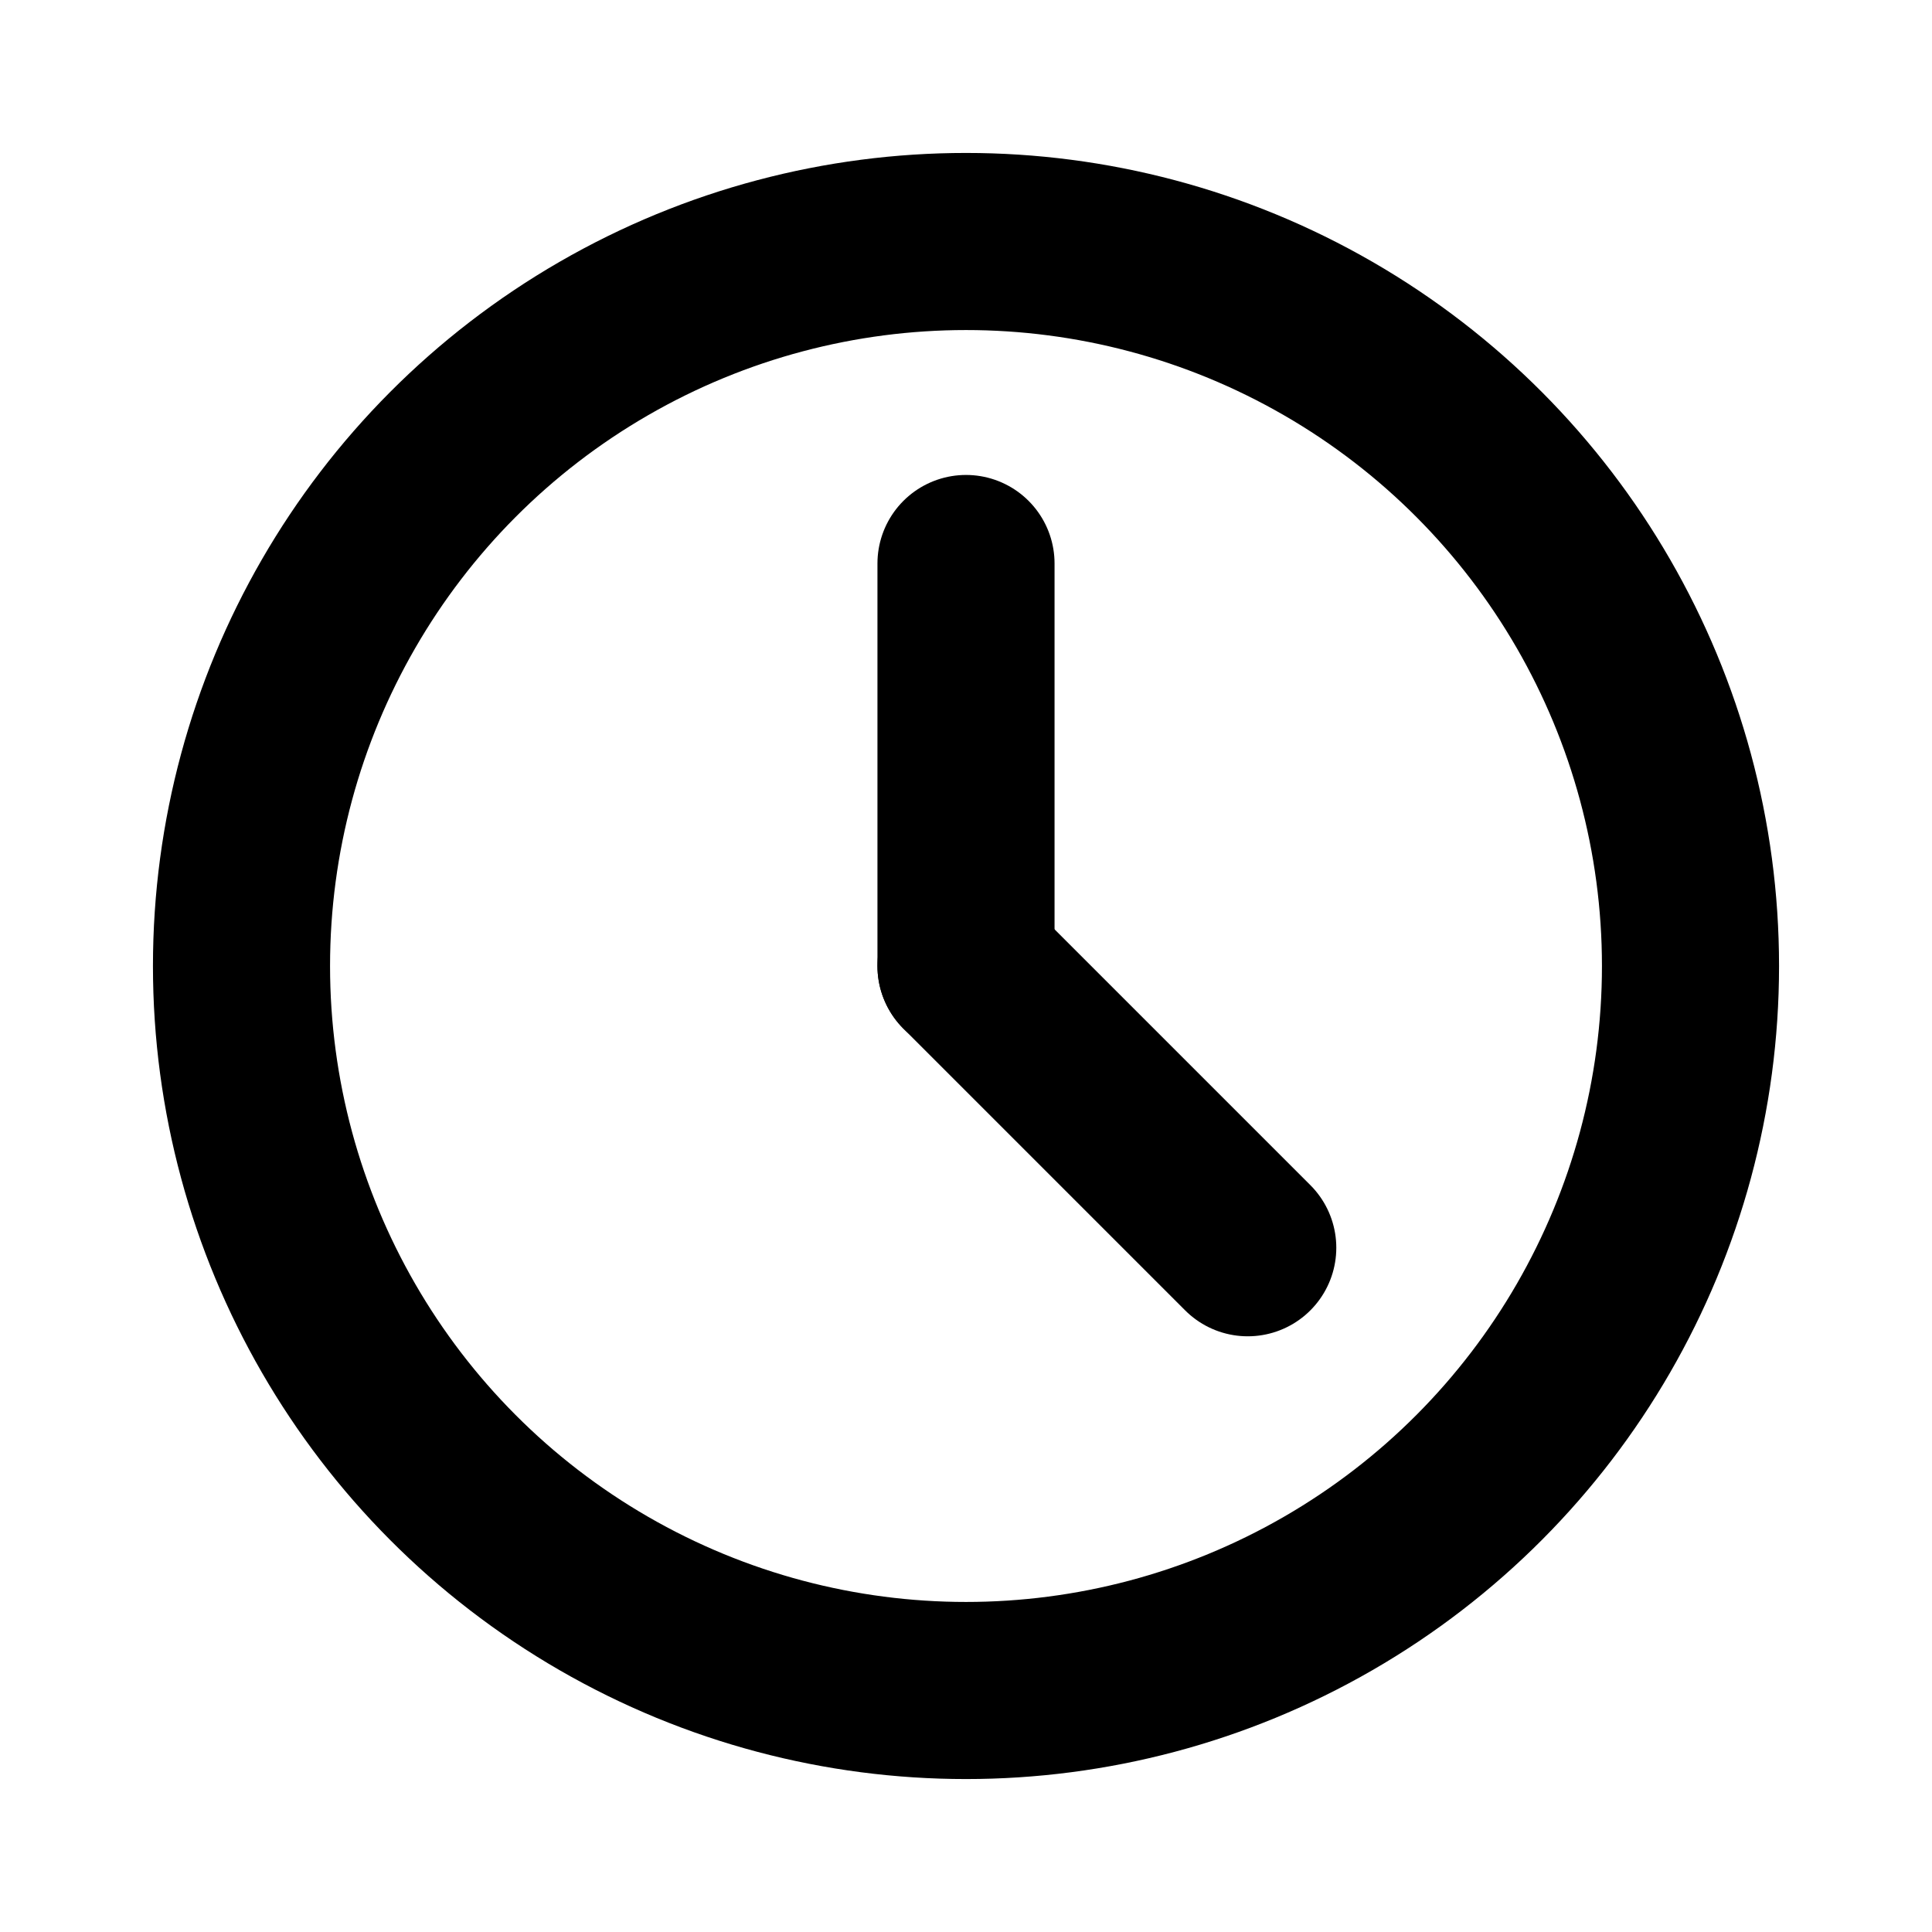 <svg xmlns="http://www.w3.org/2000/svg" viewBox="0 0 24 24" width="64" height="64" fill="none" role="img" aria-label="watch-l8r clock icon">
  <circle cx="12" cy="12" r="9" stroke="#000000" stroke-width="2.2"/>
  <path d="M12 12V7" stroke="#000000" stroke-width="2.2" stroke-linecap="round"/>
  <path d="M12 12L15.5 15.5" stroke="#000000" stroke-width="2.2" stroke-linecap="round"/>
</svg>


